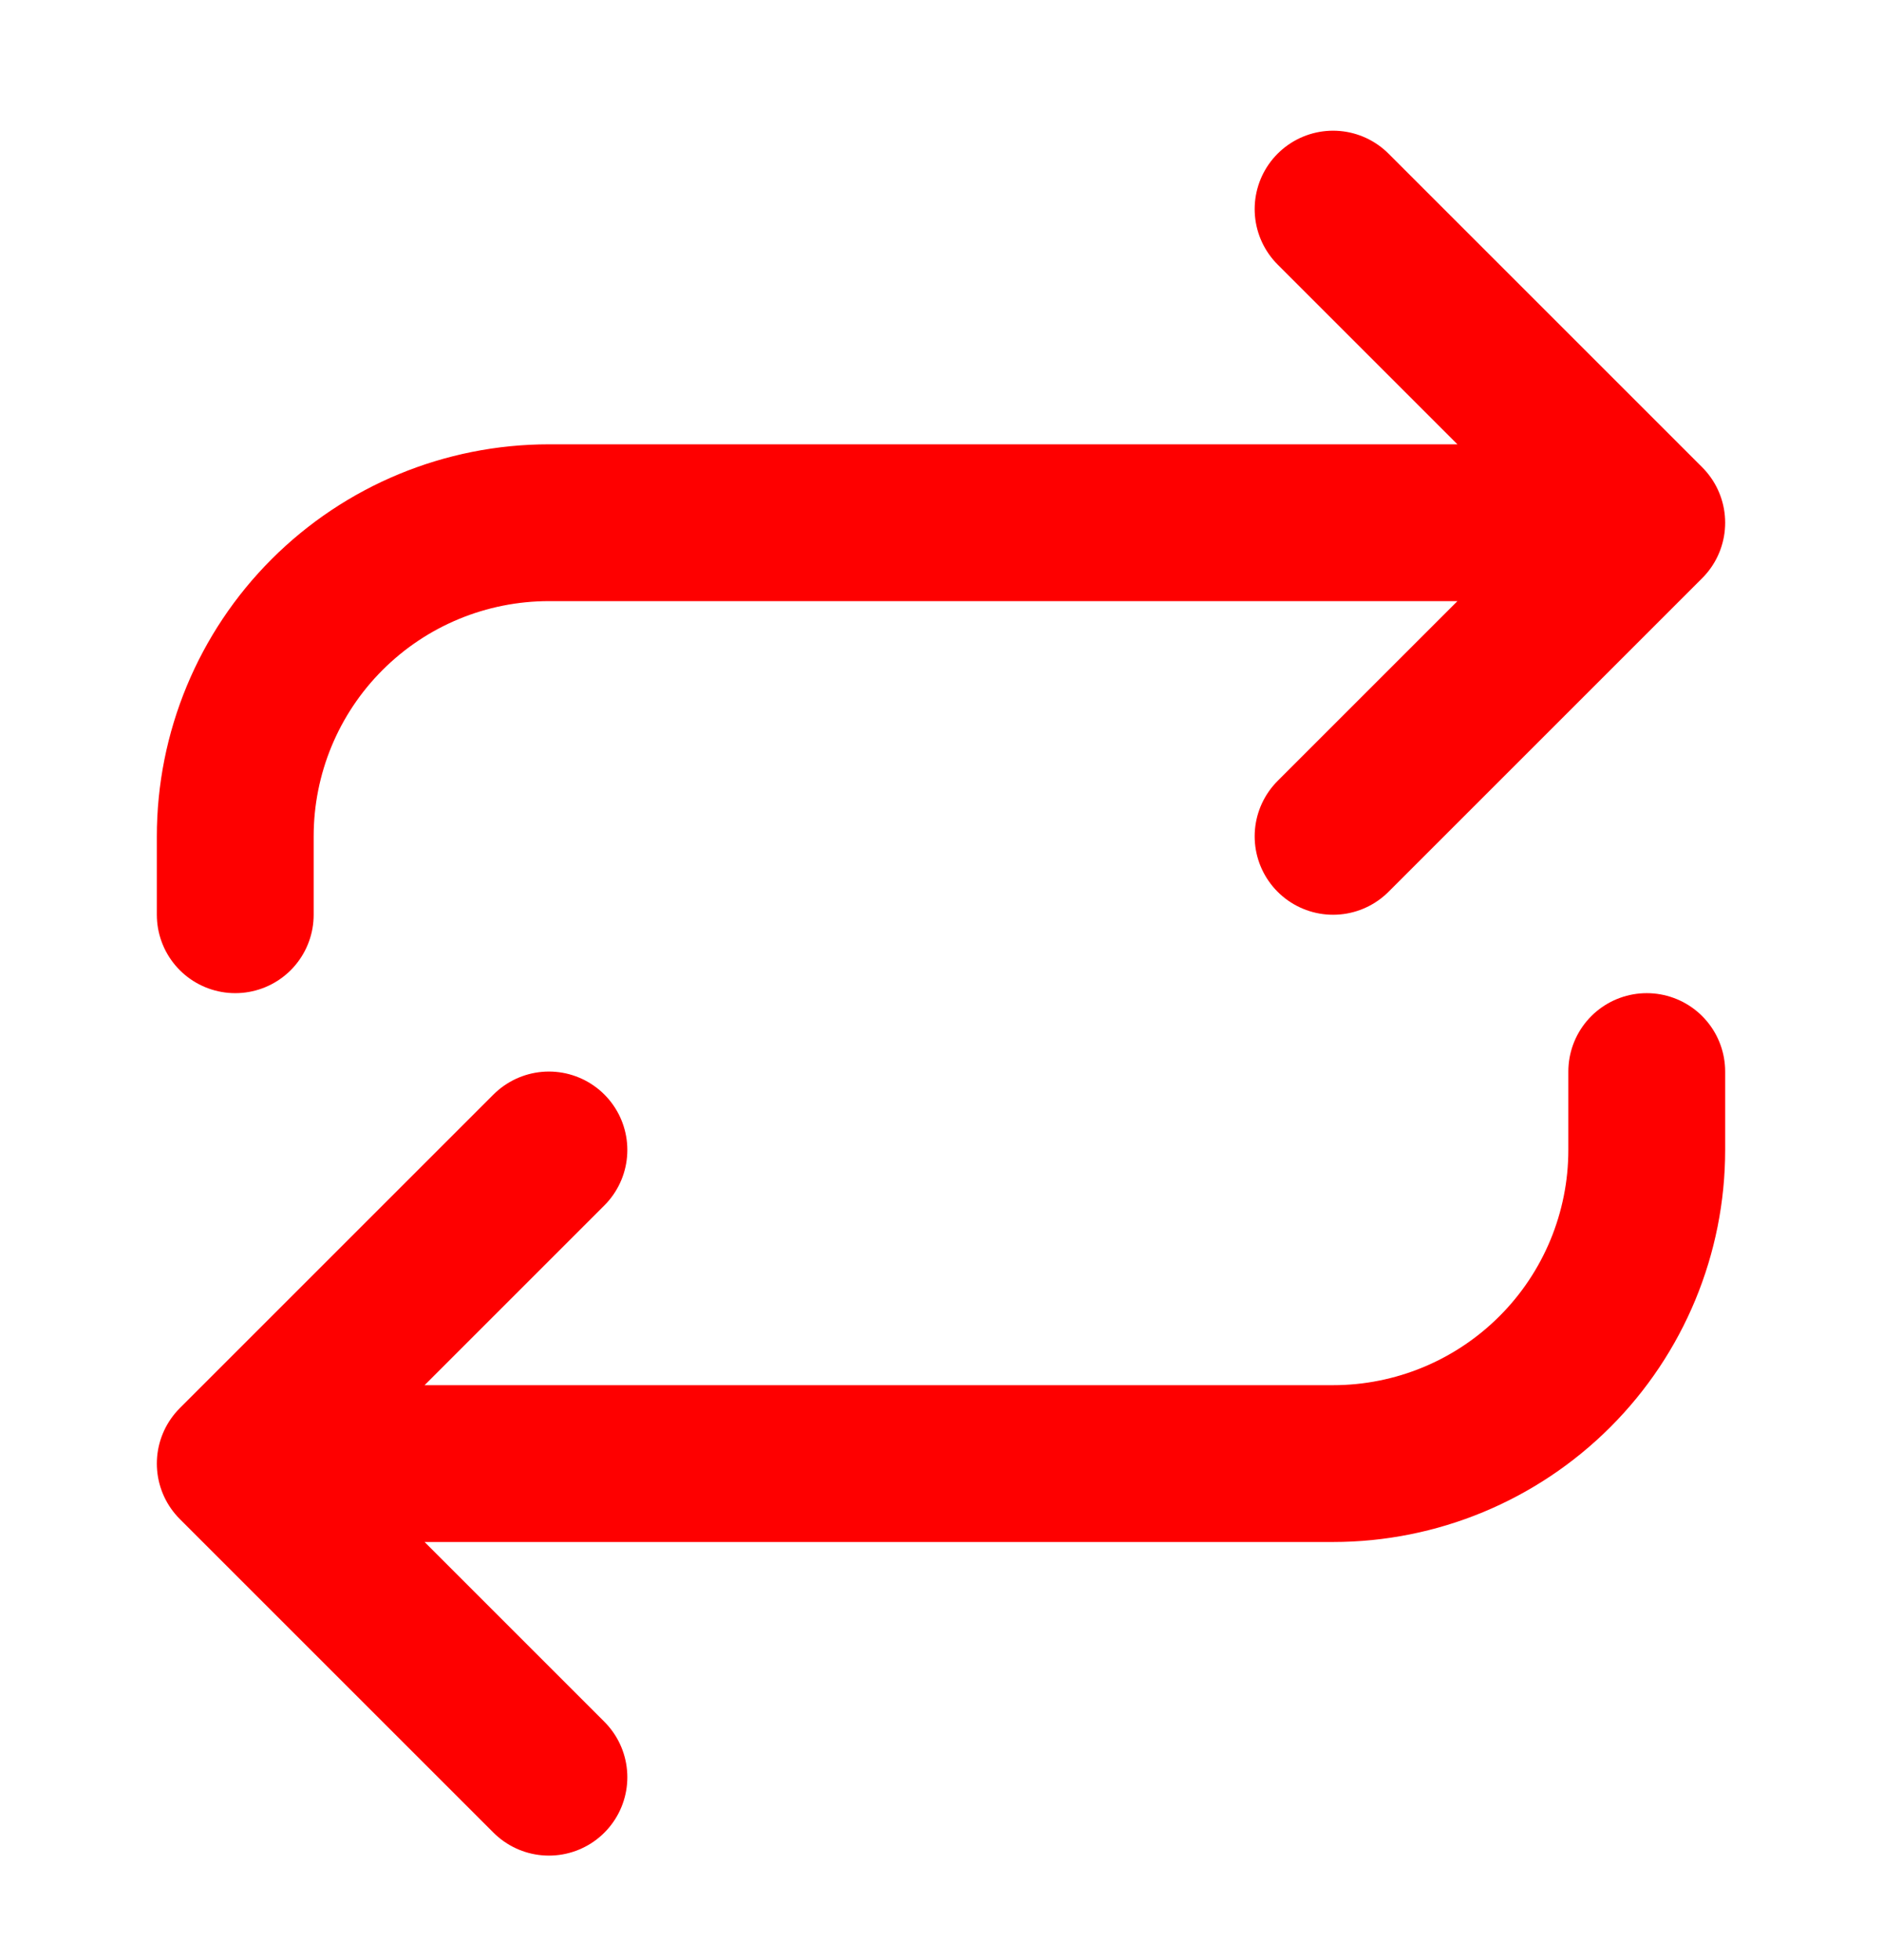 <svg width="24" height="25" viewBox="0 0 24 25" fill="none" xmlns="http://www.w3.org/2000/svg">
<path d="M17 2.667L21 6.667M21 6.667L17 10.667M21 6.667H7C5.939 6.667 4.922 7.088 4.172 7.838C3.421 8.588 3 9.606 3 10.667V11.667M7 22.667L3 18.667M3 18.667L7 14.667M3 18.667H17C18.061 18.667 19.078 18.245 19.828 17.495C20.579 16.745 21 15.727 21 14.667V13.667" stroke="#FE0000" stroke-width="2" stroke-linecap="round" stroke-linejoin="round"/>
</svg>
